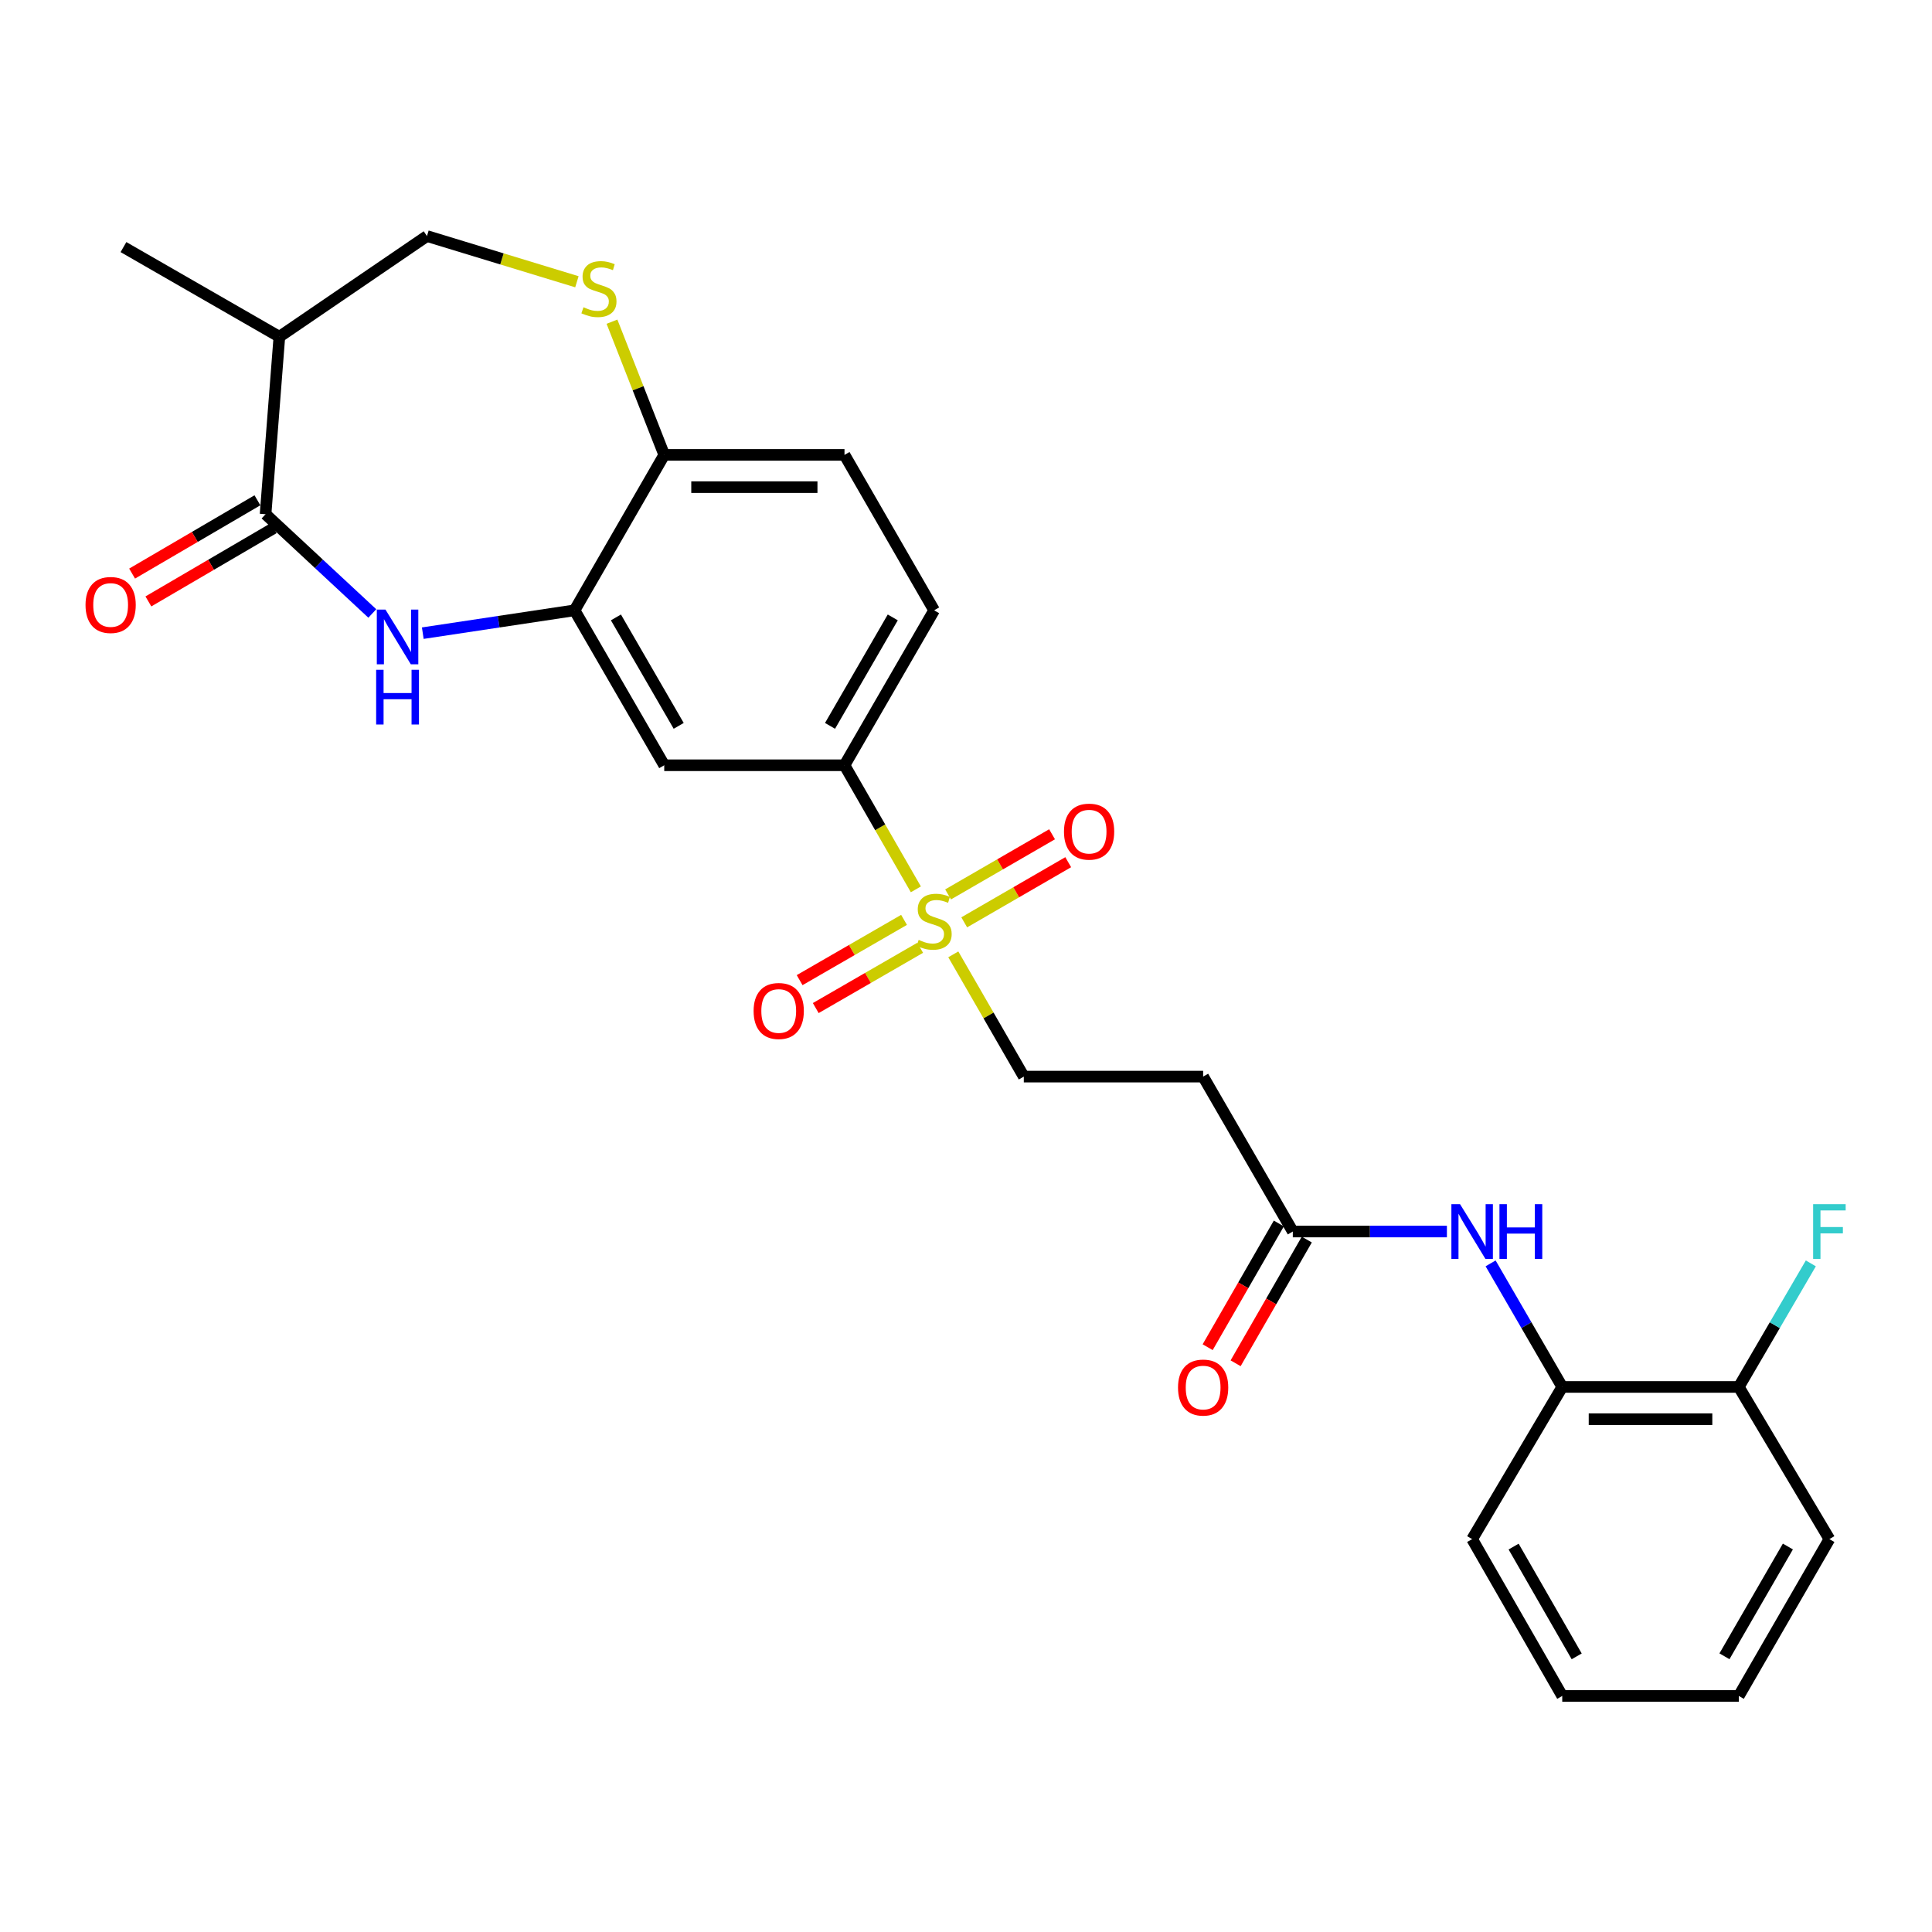 <?xml version='1.0' encoding='iso-8859-1'?>
<svg version='1.1' baseProfile='full'
              xmlns='http://www.w3.org/2000/svg'
                      xmlns:rdkit='http://www.rdkit.org/xml'
                      xmlns:xlink='http://www.w3.org/1999/xlink'
                  xml:space='preserve'
width='1000px' height='1000px' viewBox='0 0 1000 1000'>
<!-- END OF HEADER -->
<rect style='opacity:1.0;fill:#FFFFFF;stroke:none' width='1000' height='1000' x='0' y='0'> </rect>
<path class='bond-3' d='M 474.047,460.323 L 455.578,428.21' style='fill:none;fill-rule:evenodd;stroke:#CCCC00;stroke-width:6px;stroke-linecap:butt;stroke-linejoin:miter;stroke-opacity:1' />
<path class='bond-3' d='M 455.578,428.21 L 437.109,396.097' style='fill:none;fill-rule:evenodd;stroke:#000000;stroke-width:6px;stroke-linecap:butt;stroke-linejoin:miter;stroke-opacity:1' />
<path class='bond-10' d='M 493.427,493.972 L 511.674,525.609' style='fill:none;fill-rule:evenodd;stroke:#CCCC00;stroke-width:6px;stroke-linecap:butt;stroke-linejoin:miter;stroke-opacity:1' />
<path class='bond-10' d='M 511.674,525.609 L 529.921,557.247' style='fill:none;fill-rule:evenodd;stroke:#000000;stroke-width:6px;stroke-linecap:butt;stroke-linejoin:miter;stroke-opacity:1' />
<path class='bond-13' d='M 499.081,477.402 L 525.993,461.834' style='fill:none;fill-rule:evenodd;stroke:#CCCC00;stroke-width:6px;stroke-linecap:butt;stroke-linejoin:miter;stroke-opacity:1' />
<path class='bond-13' d='M 525.993,461.834 L 552.906,446.267' style='fill:none;fill-rule:evenodd;stroke:#FF0000;stroke-width:6px;stroke-linecap:butt;stroke-linejoin:miter;stroke-opacity:1' />
<path class='bond-13' d='M 490.723,462.952 L 517.635,447.385' style='fill:none;fill-rule:evenodd;stroke:#CCCC00;stroke-width:6px;stroke-linecap:butt;stroke-linejoin:miter;stroke-opacity:1' />
<path class='bond-13' d='M 517.635,447.385 L 544.547,431.818' style='fill:none;fill-rule:evenodd;stroke:#FF0000;stroke-width:6px;stroke-linecap:butt;stroke-linejoin:miter;stroke-opacity:1' />
<path class='bond-14' d='M 467.931,476.123 L 440.908,491.721' style='fill:none;fill-rule:evenodd;stroke:#CCCC00;stroke-width:6px;stroke-linecap:butt;stroke-linejoin:miter;stroke-opacity:1' />
<path class='bond-14' d='M 440.908,491.721 L 413.886,507.32' style='fill:none;fill-rule:evenodd;stroke:#FF0000;stroke-width:6px;stroke-linecap:butt;stroke-linejoin:miter;stroke-opacity:1' />
<path class='bond-14' d='M 476.276,490.58 L 449.254,506.178' style='fill:none;fill-rule:evenodd;stroke:#CCCC00;stroke-width:6px;stroke-linecap:butt;stroke-linejoin:miter;stroke-opacity:1' />
<path class='bond-14' d='M 449.254,506.178 L 422.231,521.777' style='fill:none;fill-rule:evenodd;stroke:#FF0000;stroke-width:6px;stroke-linecap:butt;stroke-linejoin:miter;stroke-opacity:1' />
<path class='bond-0' d='M 218.833,327.723 L 258.112,321.811' style='fill:none;fill-rule:evenodd;stroke:#0000FF;stroke-width:6px;stroke-linecap:butt;stroke-linejoin:miter;stroke-opacity:1' />
<path class='bond-0' d='M 258.112,321.811 L 297.392,315.898' style='fill:none;fill-rule:evenodd;stroke:#000000;stroke-width:6px;stroke-linecap:butt;stroke-linejoin:miter;stroke-opacity:1' />
<path class='bond-1' d='M 192.704,317.532 L 165.081,291.843' style='fill:none;fill-rule:evenodd;stroke:#0000FF;stroke-width:6px;stroke-linecap:butt;stroke-linejoin:miter;stroke-opacity:1' />
<path class='bond-1' d='M 165.081,291.843 L 137.457,266.154' style='fill:none;fill-rule:evenodd;stroke:#000000;stroke-width:6px;stroke-linecap:butt;stroke-linejoin:miter;stroke-opacity:1' />
<path class='bond-6' d='M 137.457,266.154 L 144.598,174.307' style='fill:none;fill-rule:evenodd;stroke:#000000;stroke-width:6px;stroke-linecap:butt;stroke-linejoin:miter;stroke-opacity:1' />
<path class='bond-16' d='M 133.244,258.949 L 100.81,277.918' style='fill:none;fill-rule:evenodd;stroke:#000000;stroke-width:6px;stroke-linecap:butt;stroke-linejoin:miter;stroke-opacity:1' />
<path class='bond-16' d='M 100.81,277.918 L 68.376,296.886' style='fill:none;fill-rule:evenodd;stroke:#FF0000;stroke-width:6px;stroke-linecap:butt;stroke-linejoin:miter;stroke-opacity:1' />
<path class='bond-16' d='M 141.671,273.359 L 109.237,292.327' style='fill:none;fill-rule:evenodd;stroke:#000000;stroke-width:6px;stroke-linecap:butt;stroke-linejoin:miter;stroke-opacity:1' />
<path class='bond-16' d='M 109.237,292.327 L 76.803,311.295' style='fill:none;fill-rule:evenodd;stroke:#FF0000;stroke-width:6px;stroke-linecap:butt;stroke-linejoin:miter;stroke-opacity:1' />
<path class='bond-2' d='M 297.392,315.898 L 343.806,396.097' style='fill:none;fill-rule:evenodd;stroke:#000000;stroke-width:6px;stroke-linecap:butt;stroke-linejoin:miter;stroke-opacity:1' />
<path class='bond-2' d='M 318.801,319.567 L 351.292,375.706' style='fill:none;fill-rule:evenodd;stroke:#000000;stroke-width:6px;stroke-linecap:butt;stroke-linejoin:miter;stroke-opacity:1' />
<path class='bond-27' d='M 297.392,315.898 L 343.806,235.449' style='fill:none;fill-rule:evenodd;stroke:#000000;stroke-width:6px;stroke-linecap:butt;stroke-linejoin:miter;stroke-opacity:1' />
<path class='bond-5' d='M 437.109,396.097 L 343.806,396.097' style='fill:none;fill-rule:evenodd;stroke:#000000;stroke-width:6px;stroke-linecap:butt;stroke-linejoin:miter;stroke-opacity:1' />
<path class='bond-18' d='M 437.109,396.097 L 483.506,315.898' style='fill:none;fill-rule:evenodd;stroke:#000000;stroke-width:6px;stroke-linecap:butt;stroke-linejoin:miter;stroke-opacity:1' />
<path class='bond-18' d='M 429.62,375.709 L 462.097,319.569' style='fill:none;fill-rule:evenodd;stroke:#000000;stroke-width:6px;stroke-linecap:butt;stroke-linejoin:miter;stroke-opacity:1' />
<path class='bond-4' d='M 316.759,166.508 L 330.283,200.978' style='fill:none;fill-rule:evenodd;stroke:#CCCC00;stroke-width:6px;stroke-linecap:butt;stroke-linejoin:miter;stroke-opacity:1' />
<path class='bond-4' d='M 330.283,200.978 L 343.806,235.449' style='fill:none;fill-rule:evenodd;stroke:#000000;stroke-width:6px;stroke-linecap:butt;stroke-linejoin:miter;stroke-opacity:1' />
<path class='bond-15' d='M 298.607,145.838 L 259.801,134.009' style='fill:none;fill-rule:evenodd;stroke:#CCCC00;stroke-width:6px;stroke-linecap:butt;stroke-linejoin:miter;stroke-opacity:1' />
<path class='bond-15' d='M 259.801,134.009 L 220.995,122.18' style='fill:none;fill-rule:evenodd;stroke:#000000;stroke-width:6px;stroke-linecap:butt;stroke-linejoin:miter;stroke-opacity:1' />
<path class='bond-22' d='M 144.598,174.307 L 63.907,127.892' style='fill:none;fill-rule:evenodd;stroke:#000000;stroke-width:6px;stroke-linecap:butt;stroke-linejoin:miter;stroke-opacity:1' />
<path class='bond-28' d='M 144.598,174.307 L 220.995,122.18' style='fill:none;fill-rule:evenodd;stroke:#000000;stroke-width:6px;stroke-linecap:butt;stroke-linejoin:miter;stroke-opacity:1' />
<path class='bond-7' d='M 748.916,637.436 L 709.036,637.436' style='fill:none;fill-rule:evenodd;stroke:#0000FF;stroke-width:6px;stroke-linecap:butt;stroke-linejoin:miter;stroke-opacity:1' />
<path class='bond-7' d='M 709.036,637.436 L 669.156,637.436' style='fill:none;fill-rule:evenodd;stroke:#000000;stroke-width:6px;stroke-linecap:butt;stroke-linejoin:miter;stroke-opacity:1' />
<path class='bond-12' d='M 771.534,653.921 L 790.074,685.899' style='fill:none;fill-rule:evenodd;stroke:#0000FF;stroke-width:6px;stroke-linecap:butt;stroke-linejoin:miter;stroke-opacity:1' />
<path class='bond-12' d='M 790.074,685.899 L 808.614,717.877' style='fill:none;fill-rule:evenodd;stroke:#000000;stroke-width:6px;stroke-linecap:butt;stroke-linejoin:miter;stroke-opacity:1' />
<path class='bond-8' d='M 669.156,637.436 L 622.741,557.247' style='fill:none;fill-rule:evenodd;stroke:#000000;stroke-width:6px;stroke-linecap:butt;stroke-linejoin:miter;stroke-opacity:1' />
<path class='bond-19' d='M 661.921,633.274 L 643.502,665.292' style='fill:none;fill-rule:evenodd;stroke:#000000;stroke-width:6px;stroke-linecap:butt;stroke-linejoin:miter;stroke-opacity:1' />
<path class='bond-19' d='M 643.502,665.292 L 625.083,697.309' style='fill:none;fill-rule:evenodd;stroke:#FF0000;stroke-width:6px;stroke-linecap:butt;stroke-linejoin:miter;stroke-opacity:1' />
<path class='bond-19' d='M 676.391,641.598 L 657.972,673.615' style='fill:none;fill-rule:evenodd;stroke:#000000;stroke-width:6px;stroke-linecap:butt;stroke-linejoin:miter;stroke-opacity:1' />
<path class='bond-19' d='M 657.972,673.615 L 639.553,705.633' style='fill:none;fill-rule:evenodd;stroke:#FF0000;stroke-width:6px;stroke-linecap:butt;stroke-linejoin:miter;stroke-opacity:1' />
<path class='bond-9' d='M 343.806,235.449 L 437.109,235.449' style='fill:none;fill-rule:evenodd;stroke:#000000;stroke-width:6px;stroke-linecap:butt;stroke-linejoin:miter;stroke-opacity:1' />
<path class='bond-9' d='M 357.802,252.142 L 423.114,252.142' style='fill:none;fill-rule:evenodd;stroke:#000000;stroke-width:6px;stroke-linecap:butt;stroke-linejoin:miter;stroke-opacity:1' />
<path class='bond-11' d='M 529.921,557.247 L 622.741,557.247' style='fill:none;fill-rule:evenodd;stroke:#000000;stroke-width:6px;stroke-linecap:butt;stroke-linejoin:miter;stroke-opacity:1' />
<path class='bond-17' d='M 808.614,717.877 L 899.997,717.877' style='fill:none;fill-rule:evenodd;stroke:#000000;stroke-width:6px;stroke-linecap:butt;stroke-linejoin:miter;stroke-opacity:1' />
<path class='bond-17' d='M 822.322,734.569 L 886.29,734.569' style='fill:none;fill-rule:evenodd;stroke:#000000;stroke-width:6px;stroke-linecap:butt;stroke-linejoin:miter;stroke-opacity:1' />
<path class='bond-23' d='M 808.614,717.877 L 761.977,796.647' style='fill:none;fill-rule:evenodd;stroke:#000000;stroke-width:6px;stroke-linecap:butt;stroke-linejoin:miter;stroke-opacity:1' />
<path class='bond-21' d='M 899.997,717.877 L 918.64,685.9' style='fill:none;fill-rule:evenodd;stroke:#000000;stroke-width:6px;stroke-linecap:butt;stroke-linejoin:miter;stroke-opacity:1' />
<path class='bond-21' d='M 918.64,685.9 L 937.282,653.924' style='fill:none;fill-rule:evenodd;stroke:#33CCCC;stroke-width:6px;stroke-linecap:butt;stroke-linejoin:miter;stroke-opacity:1' />
<path class='bond-24' d='M 899.997,717.877 L 946.894,796.647' style='fill:none;fill-rule:evenodd;stroke:#000000;stroke-width:6px;stroke-linecap:butt;stroke-linejoin:miter;stroke-opacity:1' />
<path class='bond-20' d='M 483.506,315.898 L 437.109,235.449' style='fill:none;fill-rule:evenodd;stroke:#000000;stroke-width:6px;stroke-linecap:butt;stroke-linejoin:miter;stroke-opacity:1' />
<path class='bond-25' d='M 761.977,796.647 L 808.614,877.82' style='fill:none;fill-rule:evenodd;stroke:#000000;stroke-width:6px;stroke-linecap:butt;stroke-linejoin:miter;stroke-opacity:1' />
<path class='bond-25' d='M 783.446,800.507 L 816.092,857.328' style='fill:none;fill-rule:evenodd;stroke:#000000;stroke-width:6px;stroke-linecap:butt;stroke-linejoin:miter;stroke-opacity:1' />
<path class='bond-29' d='M 946.894,796.647 L 899.997,877.82' style='fill:none;fill-rule:evenodd;stroke:#000000;stroke-width:6px;stroke-linecap:butt;stroke-linejoin:miter;stroke-opacity:1' />
<path class='bond-29' d='M 925.406,800.473 L 892.578,857.294' style='fill:none;fill-rule:evenodd;stroke:#000000;stroke-width:6px;stroke-linecap:butt;stroke-linejoin:miter;stroke-opacity:1' />
<path class='bond-26' d='M 808.614,877.82 L 899.997,877.82' style='fill:none;fill-rule:evenodd;stroke:#000000;stroke-width:6px;stroke-linecap:butt;stroke-linejoin:miter;stroke-opacity:1' />
<path  class='atom-0' d='M 475.506 486.489
Q 475.826 486.609, 477.146 487.169
Q 478.466 487.729, 479.906 488.089
Q 481.386 488.409, 482.826 488.409
Q 485.506 488.409, 487.066 487.129
Q 488.626 485.809, 488.626 483.529
Q 488.626 481.969, 487.826 481.009
Q 487.066 480.049, 485.866 479.529
Q 484.666 479.009, 482.666 478.409
Q 480.146 477.649, 478.626 476.929
Q 477.146 476.209, 476.066 474.689
Q 475.026 473.169, 475.026 470.609
Q 475.026 467.049, 477.426 464.849
Q 479.866 462.649, 484.666 462.649
Q 487.946 462.649, 491.666 464.209
L 490.746 467.289
Q 487.346 465.889, 484.786 465.889
Q 482.026 465.889, 480.506 467.049
Q 478.986 468.169, 479.026 470.129
Q 479.026 471.649, 479.786 472.569
Q 480.586 473.489, 481.706 474.009
Q 482.866 474.529, 484.786 475.129
Q 487.346 475.929, 488.866 476.729
Q 490.386 477.529, 491.466 479.169
Q 492.586 480.769, 492.586 483.529
Q 492.586 487.449, 489.946 489.569
Q 487.346 491.649, 482.986 491.649
Q 480.466 491.649, 478.546 491.089
Q 476.666 490.569, 474.426 489.649
L 475.506 486.489
' fill='#CCCC00'/>
<path  class='atom-1' d='M 199.517 315.528
L 208.797 330.528
Q 209.717 332.008, 211.197 334.688
Q 212.677 337.368, 212.757 337.528
L 212.757 315.528
L 216.517 315.528
L 216.517 343.848
L 212.637 343.848
L 202.677 327.448
Q 201.517 325.528, 200.277 323.328
Q 199.077 321.128, 198.717 320.448
L 198.717 343.848
L 195.037 343.848
L 195.037 315.528
L 199.517 315.528
' fill='#0000FF'/>
<path  class='atom-1' d='M 194.697 346.68
L 198.537 346.68
L 198.537 358.72
L 213.017 358.72
L 213.017 346.68
L 216.857 346.68
L 216.857 375
L 213.017 375
L 213.017 361.92
L 198.537 361.92
L 198.537 375
L 194.697 375
L 194.697 346.68
' fill='#0000FF'/>
<path  class='atom-5' d='M 302.013 159.035
Q 302.333 159.155, 303.653 159.715
Q 304.973 160.275, 306.413 160.635
Q 307.893 160.955, 309.333 160.955
Q 312.013 160.955, 313.573 159.675
Q 315.133 158.355, 315.133 156.075
Q 315.133 154.515, 314.333 153.555
Q 313.573 152.595, 312.373 152.075
Q 311.173 151.555, 309.173 150.955
Q 306.653 150.195, 305.133 149.475
Q 303.653 148.755, 302.573 147.235
Q 301.533 145.715, 301.533 143.155
Q 301.533 139.595, 303.933 137.395
Q 306.373 135.195, 311.173 135.195
Q 314.453 135.195, 318.173 136.755
L 317.253 139.835
Q 313.853 138.435, 311.293 138.435
Q 308.533 138.435, 307.013 139.595
Q 305.493 140.715, 305.533 142.675
Q 305.533 144.195, 306.293 145.115
Q 307.093 146.035, 308.213 146.555
Q 309.373 147.075, 311.293 147.675
Q 313.853 148.475, 315.373 149.275
Q 316.893 150.075, 317.973 151.715
Q 319.093 153.315, 319.093 156.075
Q 319.093 159.995, 316.453 162.115
Q 313.853 164.195, 309.493 164.195
Q 306.973 164.195, 305.053 163.635
Q 303.173 163.115, 300.933 162.195
L 302.013 159.035
' fill='#CCCC00'/>
<path  class='atom-8' d='M 755.717 623.276
L 764.997 638.276
Q 765.917 639.756, 767.397 642.436
Q 768.877 645.116, 768.957 645.276
L 768.957 623.276
L 772.717 623.276
L 772.717 651.596
L 768.837 651.596
L 758.877 635.196
Q 757.717 633.276, 756.477 631.076
Q 755.277 628.876, 754.917 628.196
L 754.917 651.596
L 751.237 651.596
L 751.237 623.276
L 755.717 623.276
' fill='#0000FF'/>
<path  class='atom-8' d='M 776.117 623.276
L 779.957 623.276
L 779.957 635.316
L 794.437 635.316
L 794.437 623.276
L 798.277 623.276
L 798.277 651.596
L 794.437 651.596
L 794.437 638.516
L 779.957 638.516
L 779.957 651.596
L 776.117 651.596
L 776.117 623.276
' fill='#0000FF'/>
<path  class='atom-14' d='M 550.714 430.453
Q 550.714 423.653, 554.074 419.853
Q 557.434 416.053, 563.714 416.053
Q 569.994 416.053, 573.354 419.853
Q 576.714 423.653, 576.714 430.453
Q 576.714 437.333, 573.314 441.253
Q 569.914 445.133, 563.714 445.133
Q 557.474 445.133, 554.074 441.253
Q 550.714 437.373, 550.714 430.453
M 563.714 441.933
Q 568.034 441.933, 570.354 439.053
Q 572.714 436.133, 572.714 430.453
Q 572.714 424.893, 570.354 422.093
Q 568.034 419.253, 563.714 419.253
Q 559.394 419.253, 557.034 422.053
Q 554.714 424.853, 554.714 430.453
Q 554.714 436.173, 557.034 439.053
Q 559.394 441.933, 563.714 441.933
' fill='#FF0000'/>
<path  class='atom-15' d='M 390.065 523.283
Q 390.065 516.483, 393.425 512.683
Q 396.785 508.883, 403.065 508.883
Q 409.345 508.883, 412.705 512.683
Q 416.065 516.483, 416.065 523.283
Q 416.065 530.163, 412.665 534.083
Q 409.265 537.963, 403.065 537.963
Q 396.825 537.963, 393.425 534.083
Q 390.065 530.203, 390.065 523.283
M 403.065 534.763
Q 407.385 534.763, 409.705 531.883
Q 412.065 528.963, 412.065 523.283
Q 412.065 517.723, 409.705 514.923
Q 407.385 512.083, 403.065 512.083
Q 398.745 512.083, 396.385 514.883
Q 394.065 517.683, 394.065 523.283
Q 394.065 529.003, 396.385 531.883
Q 398.745 534.763, 403.065 534.763
' fill='#FF0000'/>
<path  class='atom-17' d='M 44.267 313.131
Q 44.267 306.331, 47.627 302.531
Q 50.987 298.731, 57.267 298.731
Q 63.547 298.731, 66.907 302.531
Q 70.267 306.331, 70.267 313.131
Q 70.267 320.011, 66.867 323.931
Q 63.467 327.811, 57.267 327.811
Q 51.027 327.811, 47.627 323.931
Q 44.267 320.051, 44.267 313.131
M 57.267 324.611
Q 61.587 324.611, 63.907 321.731
Q 66.267 318.811, 66.267 313.131
Q 66.267 307.571, 63.907 304.771
Q 61.587 301.931, 57.267 301.931
Q 52.947 301.931, 50.587 304.731
Q 48.267 307.531, 48.267 313.131
Q 48.267 318.851, 50.587 321.731
Q 52.947 324.611, 57.267 324.611
' fill='#FF0000'/>
<path  class='atom-20' d='M 609.741 718.198
Q 609.741 711.398, 613.101 707.598
Q 616.461 703.798, 622.741 703.798
Q 629.021 703.798, 632.381 707.598
Q 635.741 711.398, 635.741 718.198
Q 635.741 725.078, 632.341 728.998
Q 628.941 732.878, 622.741 732.878
Q 616.501 732.878, 613.101 728.998
Q 609.741 725.118, 609.741 718.198
M 622.741 729.678
Q 627.061 729.678, 629.381 726.798
Q 631.741 723.878, 631.741 718.198
Q 631.741 712.638, 629.381 709.838
Q 627.061 706.998, 622.741 706.998
Q 618.421 706.998, 616.061 709.798
Q 613.741 712.598, 613.741 718.198
Q 613.741 723.918, 616.061 726.798
Q 618.421 729.678, 622.741 729.678
' fill='#FF0000'/>
<path  class='atom-22' d='M 938.474 623.276
L 955.314 623.276
L 955.314 626.516
L 942.274 626.516
L 942.274 635.116
L 953.874 635.116
L 953.874 638.396
L 942.274 638.396
L 942.274 651.596
L 938.474 651.596
L 938.474 623.276
' fill='#33CCCC'/>
</svg>
